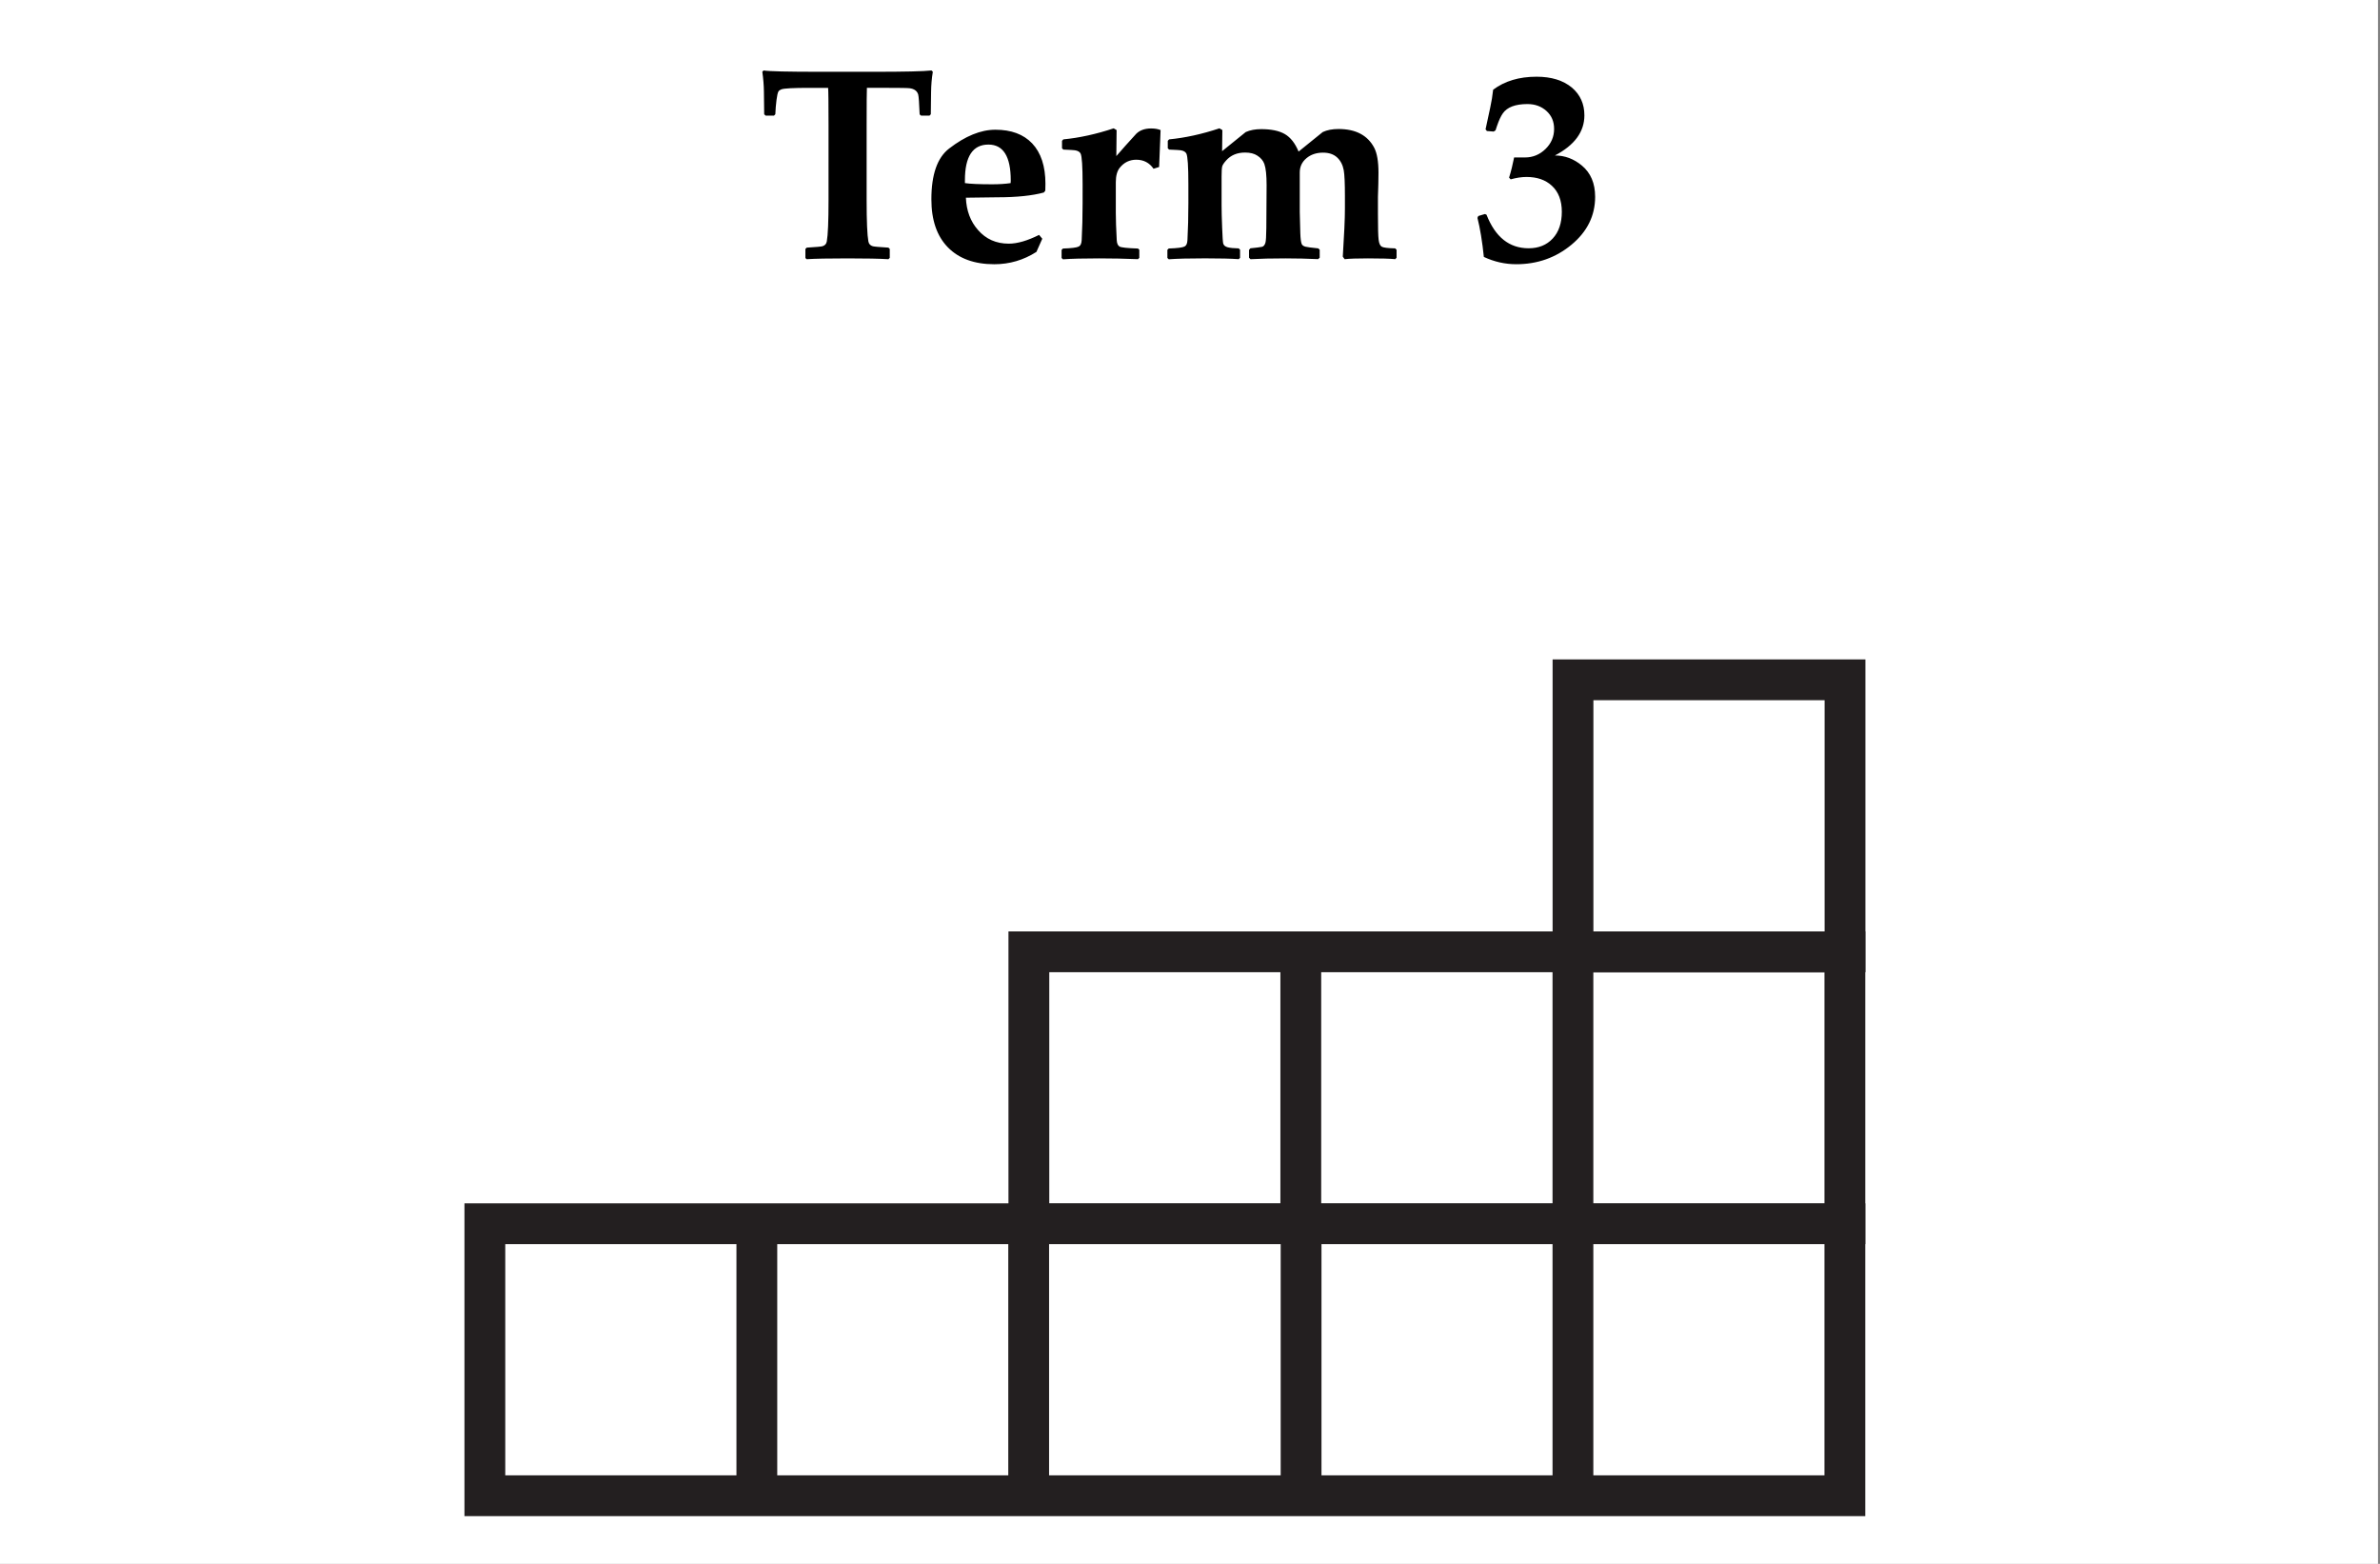 <svg xmlns="http://www.w3.org/2000/svg" width="175" height="115" viewBox="0 0 175 115"><rect x="0" y="0" width="175" height="115" fill="#808080" stroke="none"/><path fill="#FFF" d="M-.146 0h175v115h-175z"/><g stroke="#231F20" stroke-width="3" stroke-miterlimit="10"><g fill="none"><path d="M35.652 89.99h100v20h-100zM115.657 89.99v20M95.668 89.99v20M75.638 89.99v20M55.65 89.99v20"/></g><g fill="none"><path d="M75.652 69.99h60v20h-60zM115.657 69.99v20M95.647 69.99v20"/></g><path fill="#FFF" d="M115.662 49.99h20v20h-20z"/></g><path d="M68.59 5.28c-.08.48-.122.98-.128 1.493l-.02 1.63-.098.1h-.615l-.108-.09c-.033-.832-.068-1.32-.107-1.464-.078-.26-.287-.415-.625-.46-.13-.02-.742-.03-1.836-.03h-1.31c-.012.23-.02 1.134-.02 2.716v5.547c0 1.55.043 2.56.128 3.027.033.19.143.31.332.36.098.027.48.06 1.143.1l.098.097v.654l-.098.1c-.644-.04-1.647-.06-3.008-.06-1.394 0-2.397.02-3.01.06l-.087-.09v-.663l.098-.098c.665-.04 1.046-.073 1.144-.1.19-.05.3-.17.332-.36.084-.47.127-1.478.127-3.027V9.176c0-1.608-.01-2.513-.03-2.715H59.5c-1.166 0-1.846.037-2.04.108-.105.04-.177.088-.216.146-.06.104-.107.312-.146.625-.045.344-.075.7-.088 1.063l-.098.098h-.615l-.107-.097-.02-1.67c-.006-.47-.045-.954-.117-1.455l.09-.098c.383.065 1.783.098 4.198.098h3.955c2.227 0 3.626-.033 4.2-.098l.096.1zM76.87 13.52c0 .112-.003.278-.01.5l-.107.136c-.86.234-2 .352-3.418.352-.254 0-.638.005-1.152.015s-.902.015-1.162.015c.04.957.336 1.748.89 2.373.58.67 1.334 1.007 2.266 1.007.625 0 1.367-.215 2.227-.645l.234.283-.43.967c-.95.605-1.982.908-3.096.908-1.464 0-2.602-.414-3.412-1.24s-1.216-2.005-1.216-3.535c0-1.816.433-3.06 1.3-3.73 1.197-.924 2.333-1.387 3.407-1.387 1.165 0 2.066.335 2.704 1.006.65.69.976 1.682.976 2.977zm-2.55-.252c0-1.758-.546-2.637-1.64-2.637-1.152 0-1.73.874-1.73 2.618v.215c.378.06 1.05.088 2.013.088.5 0 .95-.028 1.348-.087.008-.09.01-.156.01-.195zM85.337 9.566l-.068 1.738c-.007.287-.02.612-.04.977l-.41.128c-.306-.443-.73-.664-1.27-.664-.488 0-.892.195-1.21.586-.196.24-.294.596-.294 1.064v2.285c0 .474.023 1.135.068 1.98.013.242.082.398.205.47s.575.12 1.356.146l.098.088v.596l-.098.098C82.72 19.02 81.77 19 80.826 19c-1.167 0-2.055.023-2.667.068l-.1-.098v-.596l.1-.098c.624-.02 1.01-.068 1.16-.146.13-.06.203-.215.216-.47.045-.845.068-1.753.068-2.724V13.54c0-1.302-.05-2.05-.146-2.246-.065-.13-.205-.21-.42-.244-.078-.013-.36-.03-.85-.05l-.098-.097v-.547l.098-.107c1.172-.112 2.406-.382 3.7-.812l.216.127-.02 1.914c.404-.47.892-1.017 1.465-1.642.266-.26.63-.39 1.093-.39.274 0 .505.04.694.118zM102.69 18.95l-.098.108c-.377-.038-1.048-.058-2.01-.058-.802 0-1.372.02-1.71.06l-.137-.187c.104-1.62.156-2.803.156-3.545v-.89c0-.956-.028-1.597-.087-1.923-.072-.39-.234-.703-.488-.938s-.6-.352-1.035-.352c-.488 0-.895.137-1.22.41s-.49.622-.49 1.045v2.91l.04 1.543c.013.417.05.69.107.82.04.084.127.146.264.186.118.032.434.074.948.126l.107.098v.586l-.117.107C96.13 19.02 95.333 19 94.526 19c-1.002 0-1.862.02-2.578.06l-.107-.108v-.576l.1-.117c.41-.04.692-.076.85-.108.116-.026.2-.124.253-.293.04-.125.062-.486.068-1.085l.02-3.154c0-.728-.054-1.25-.165-1.56-.09-.25-.264-.454-.518-.616-.228-.15-.527-.225-.898-.225-.587 0-1.052.194-1.397.585-.163.182-.26.33-.288.44s-.044.354-.044.73v2.12c0 .417.014.957.04 1.62.026.685.052 1.082.078 1.192.04.137.148.23.327.278s.45.077.815.083l.098.098v.596l-.098.098c-.554-.04-1.38-.06-2.48-.06-1.167 0-2.055.023-2.667.068l-.098-.098v-.596l.098-.098c.625-.02 1.012-.068 1.162-.146.13-.06.202-.215.215-.47.045-.845.068-1.753.068-2.724V13.54c0-1.302-.05-2.05-.146-2.246-.065-.13-.205-.21-.42-.244-.078-.013-.36-.03-.85-.05l-.098-.097v-.547l.098-.107c1.172-.112 2.406-.382 3.7-.812l.216.127-.02 1.553 1.738-1.406c.32-.143.697-.215 1.133-.215.748 0 1.33.122 1.747.366s.752.672 1.006 1.284L97.26 9.71c.32-.15.707-.224 1.162-.224 1.256 0 2.13.456 2.617 1.367.214.404.32 1.022.32 1.855 0 .345-.002.602-.01.77l-.01.372c-.012.312-.02.52-.02.625v1.27c0 .983.017 1.61.05 1.88s.107.44.225.513.45.114.996.127l.1.107v.58zM117.29 14.47c0 1.386-.578 2.56-1.733 3.52s-2.51 1.44-4.067 1.44c-.827 0-1.62-.18-2.383-.537-.117-1.133-.273-2.09-.47-2.87l.06-.138.488-.146.117.048c.645 1.647 1.676 2.47 3.096 2.47.736 0 1.327-.238 1.772-.717s.67-1.133.67-1.967c0-.827-.245-1.465-.733-1.914-.462-.43-1.084-.646-1.865-.646-.358 0-.746.06-1.162.176l-.117-.127c.143-.462.267-.957.37-1.484h.802c.58 0 1.08-.208 1.504-.62s.634-.908.634-1.48c0-.54-.187-.98-.562-1.318s-.84-.508-1.4-.508c-.886 0-1.49.228-1.808.684-.15.215-.293.524-.43.928l-.107.322-.137.088-.498-.04-.098-.126.342-1.592c.098-.45.17-.89.215-1.318.847-.638 1.912-.957 3.194-.957 1.087 0 1.953.267 2.598.8.612.522.918 1.202.918 2.042 0 1.21-.723 2.194-2.168 2.95.73 0 1.39.247 1.982.74.65.54.976 1.304.976 2.294z"/></svg>
